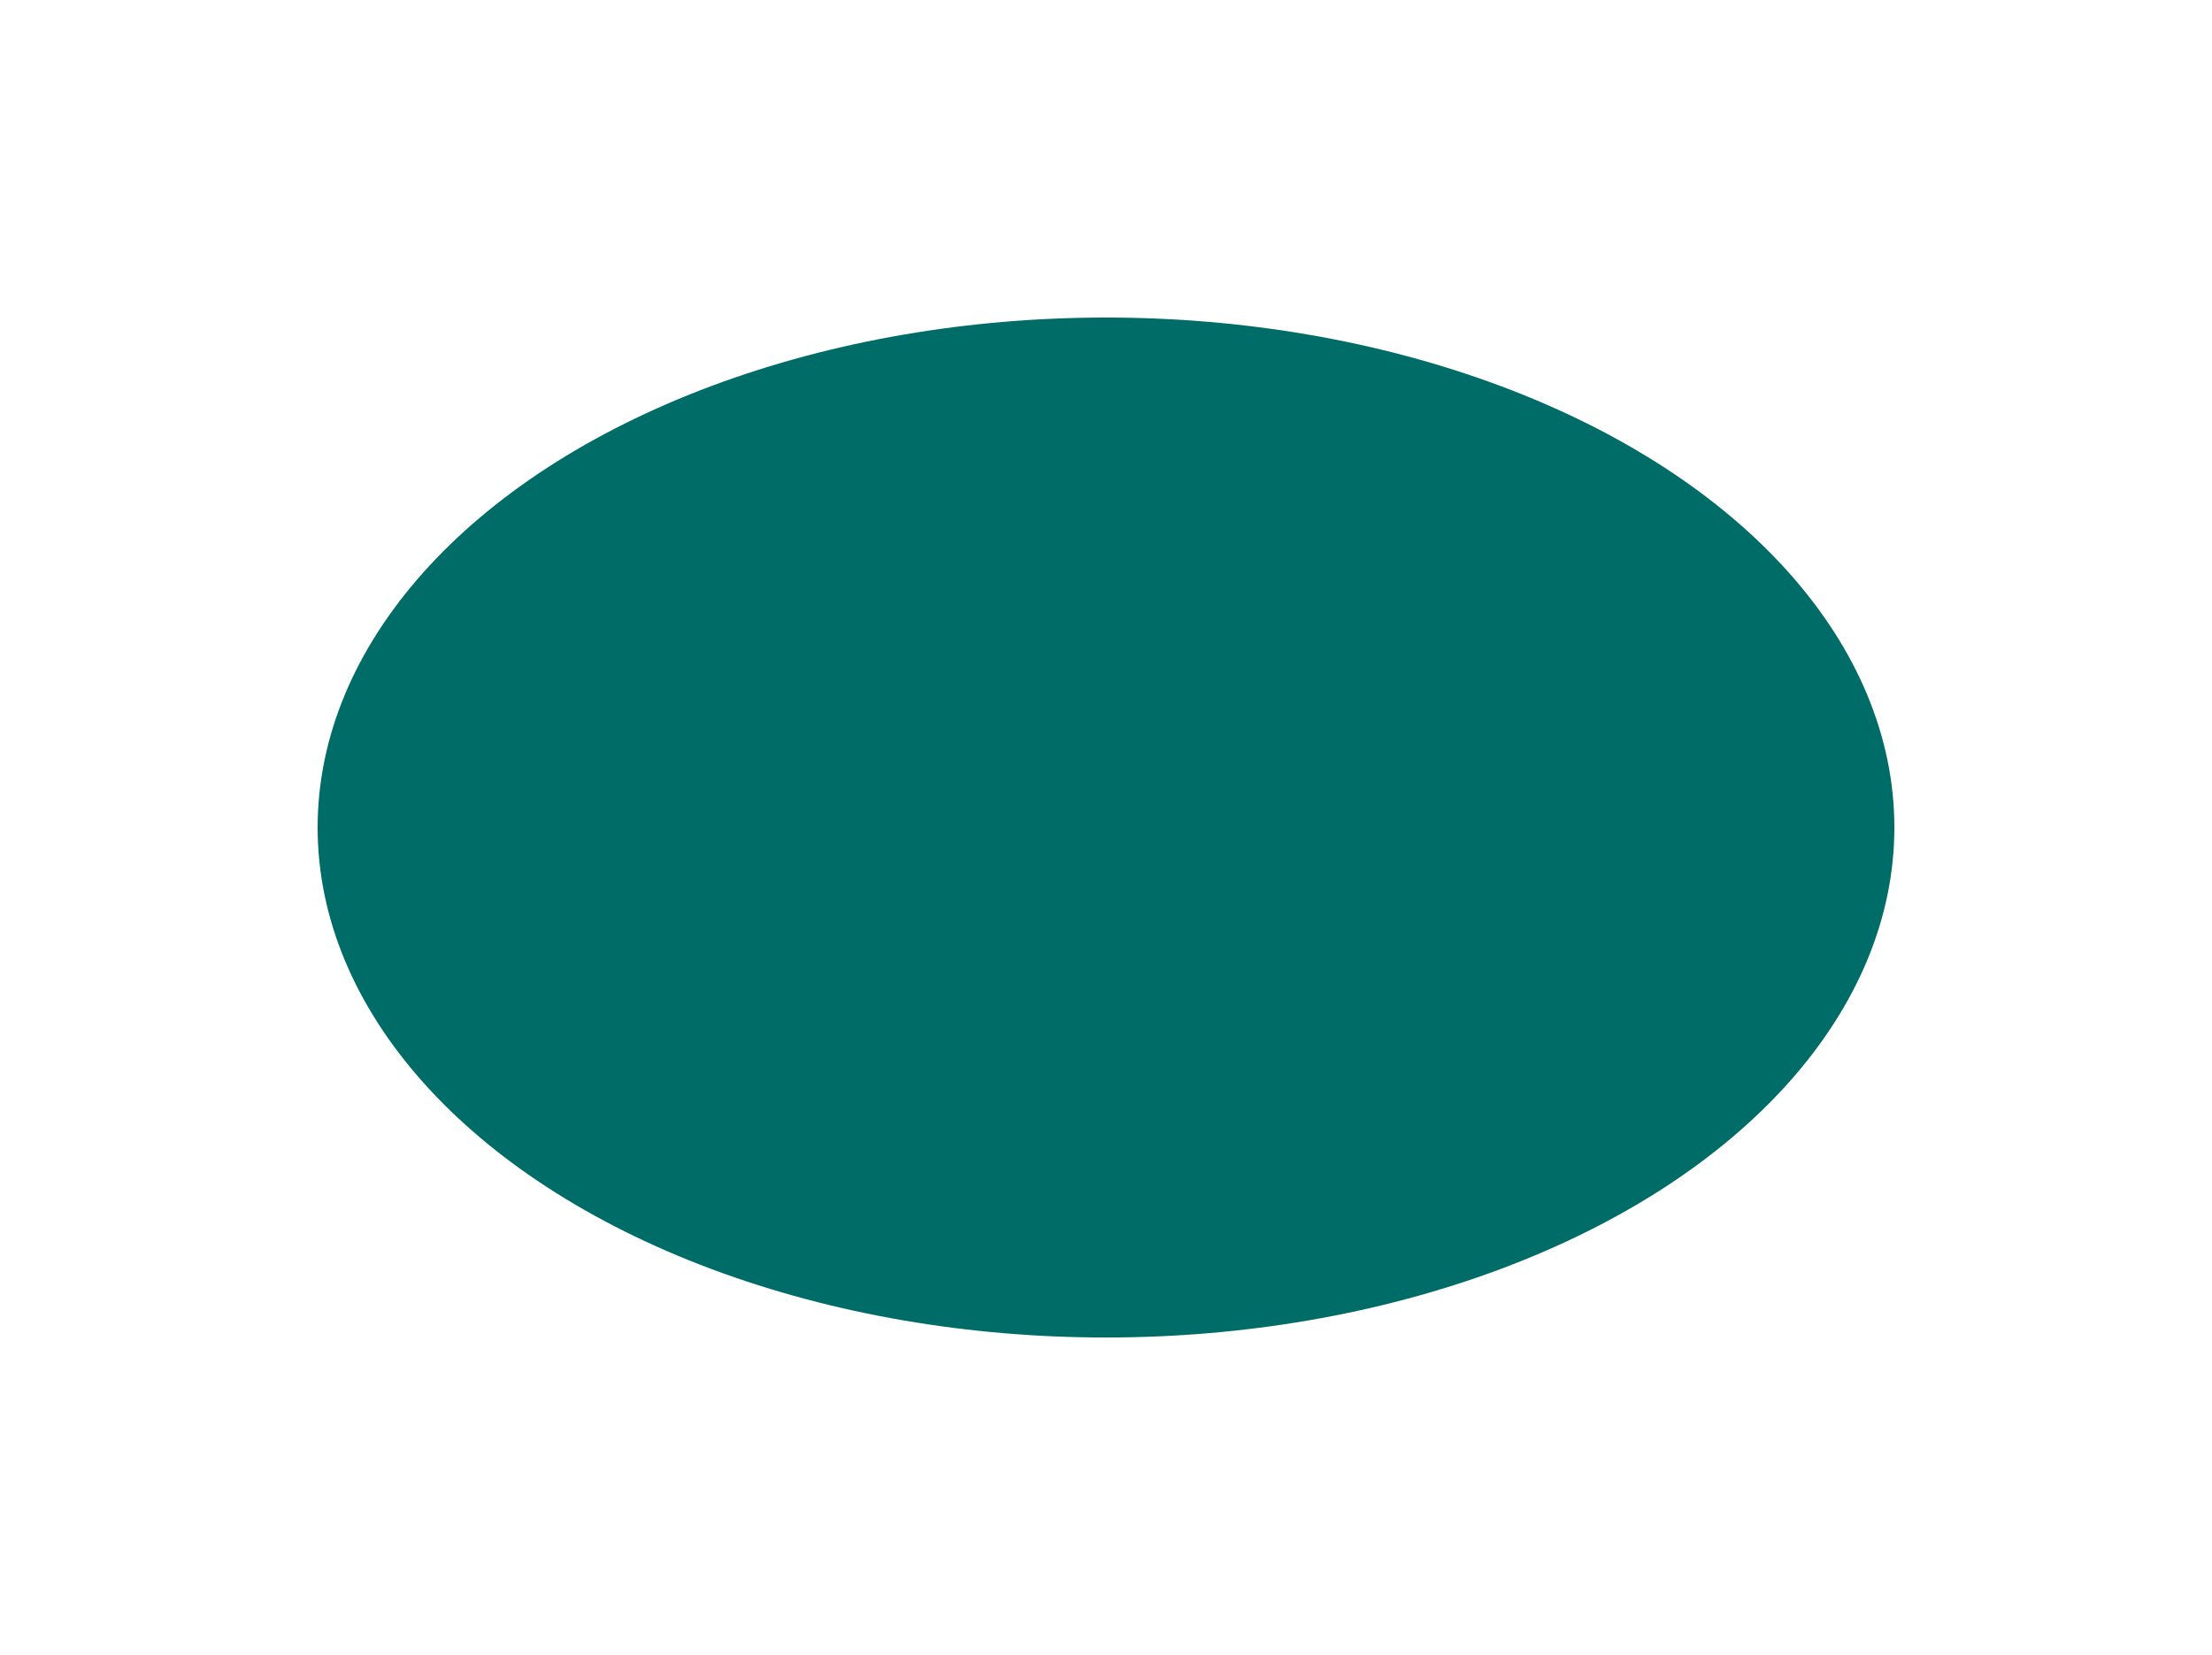 <?xml version="1.0" encoding="UTF-8"?> <svg xmlns="http://www.w3.org/2000/svg" width="3482" height="2606" viewBox="0 0 3482 2606" fill="none"> <g filter="url(#filter0_f_549_19)"> <ellipse cx="1741" cy="1303" rx="1241" ry="803" fill="#006C68"></ellipse> </g> <defs> <filter id="filter0_f_549_19" x="0" y="0" width="3482" height="2606" filterUnits="userSpaceOnUse" color-interpolation-filters="sRGB"> <feFlood flood-opacity="0" result="BackgroundImageFix"></feFlood> <feBlend mode="normal" in="SourceGraphic" in2="BackgroundImageFix" result="shape"></feBlend> <feGaussianBlur stdDeviation="250" result="effect1_foregroundBlur_549_19"></feGaussianBlur> </filter> </defs> </svg> 
